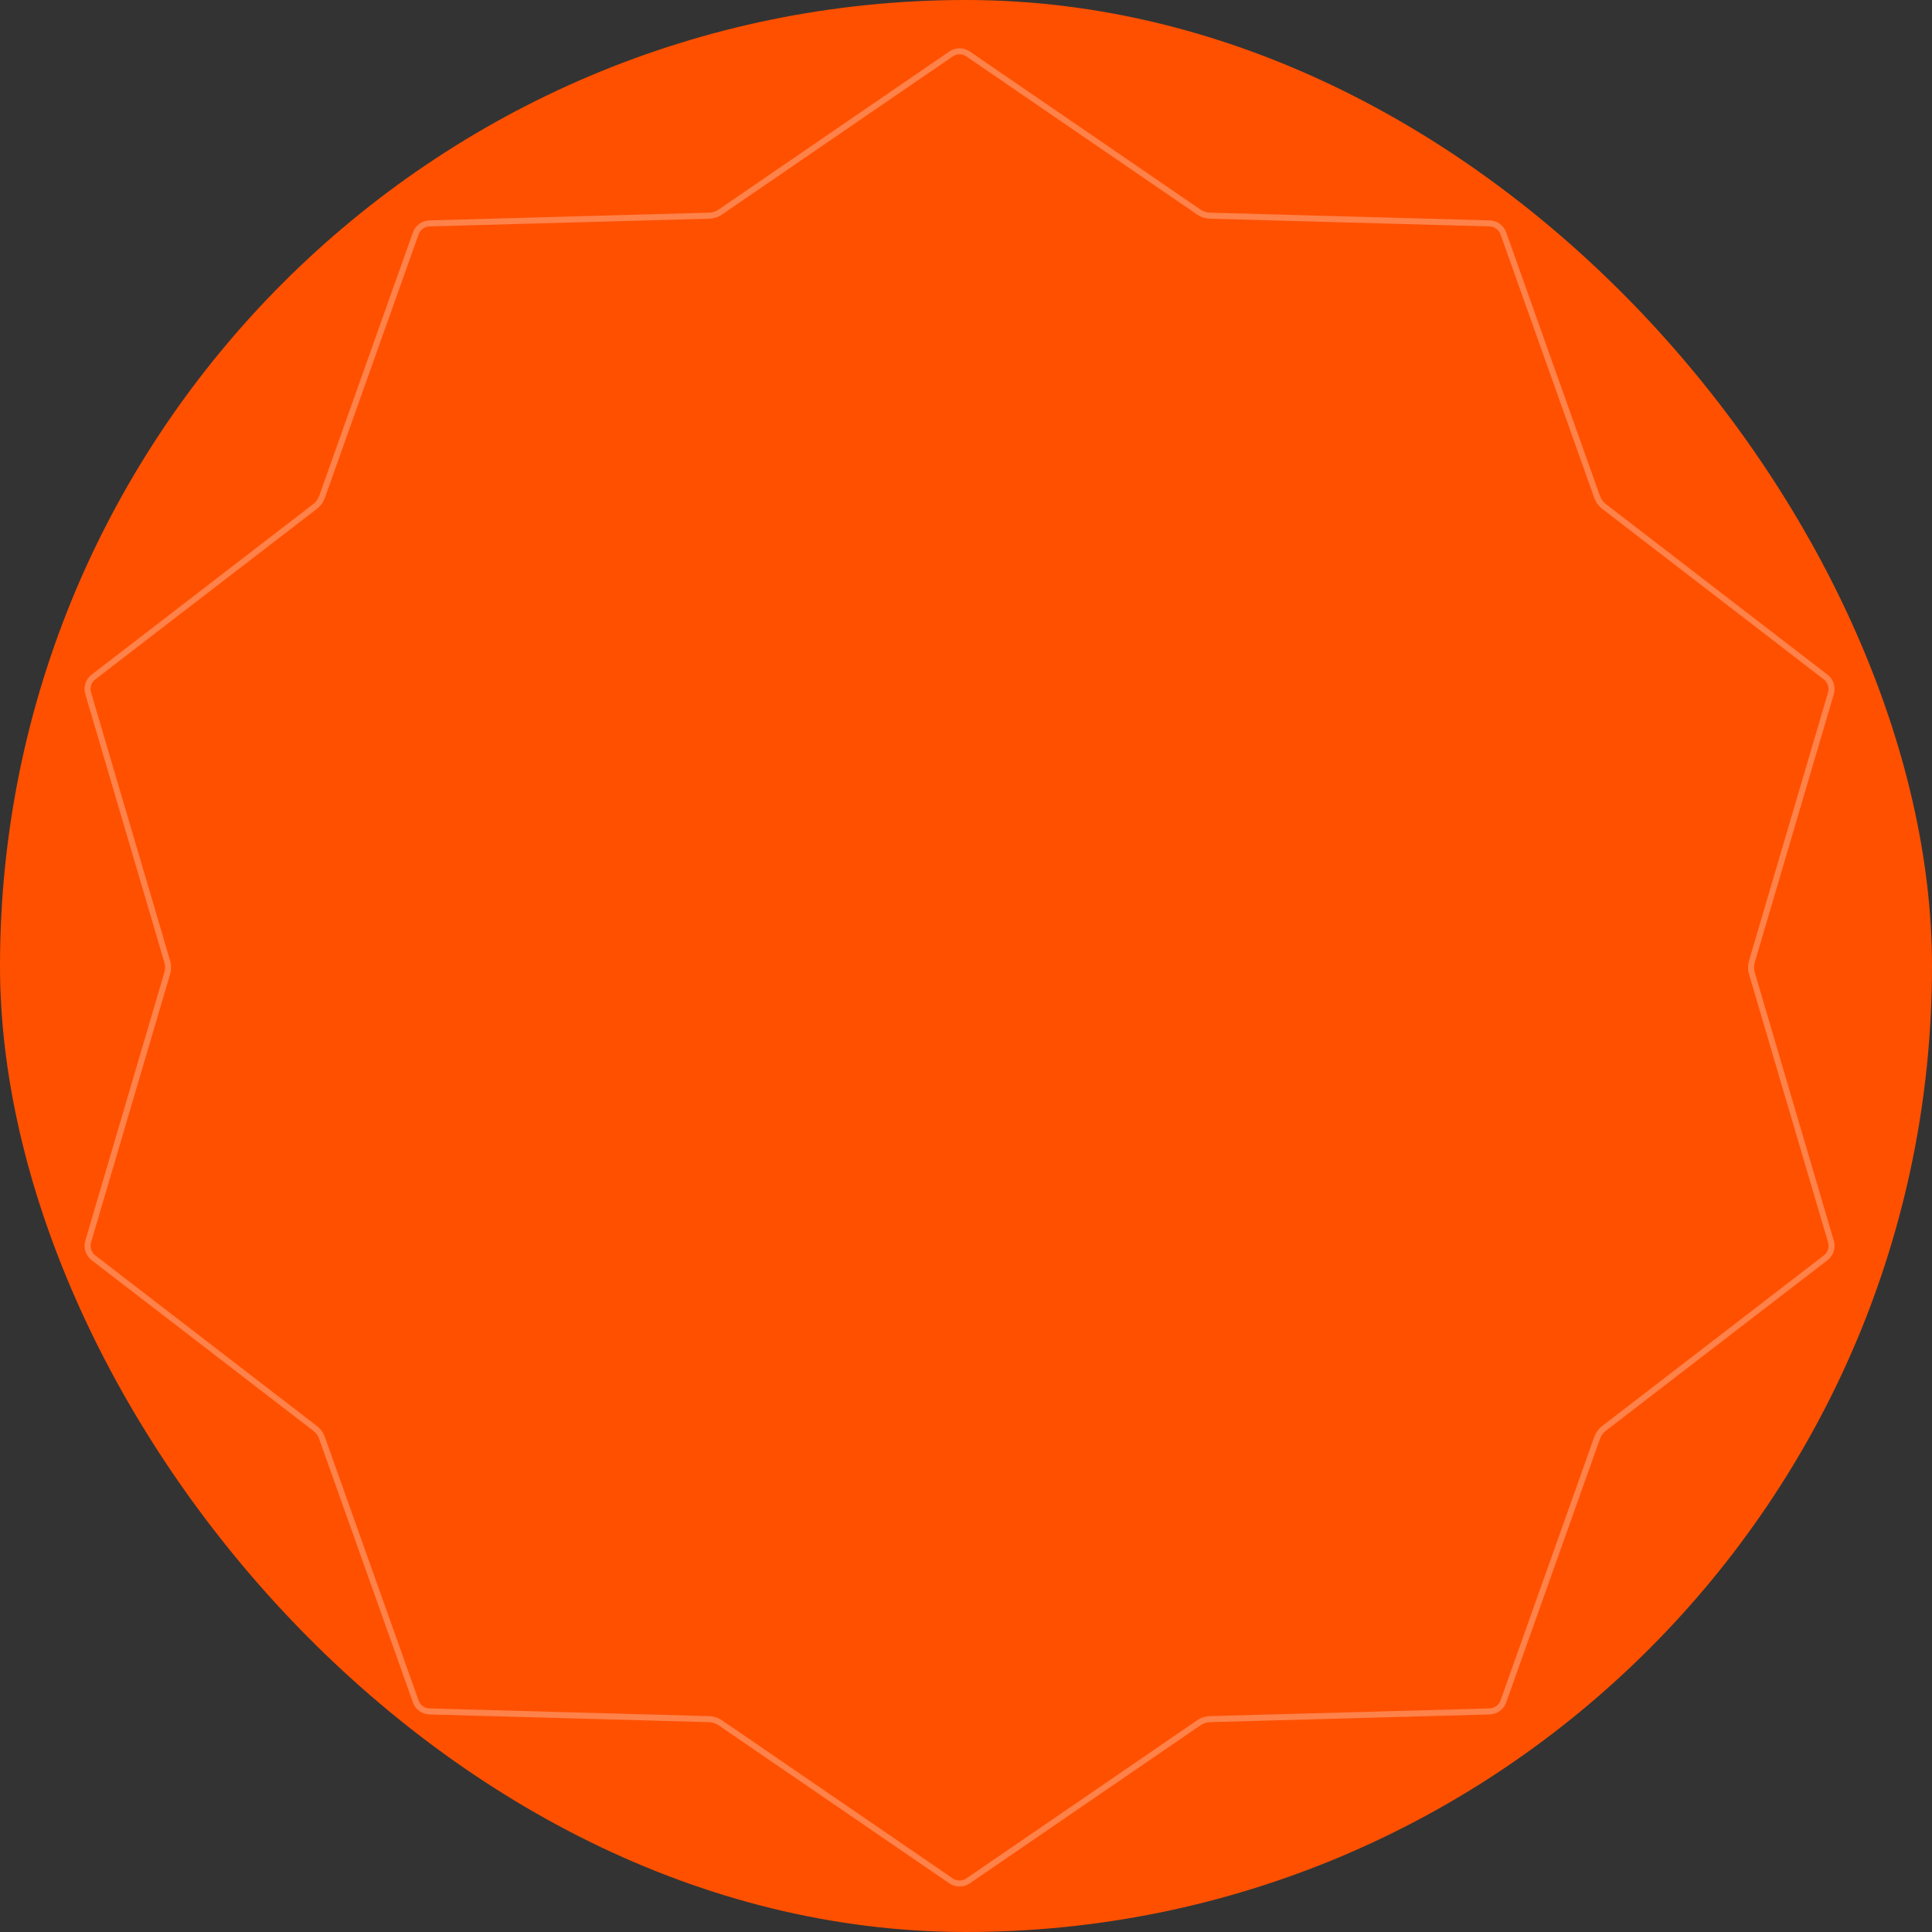 <?xml version="1.0" encoding="UTF-8"?> <svg xmlns="http://www.w3.org/2000/svg" width="320" height="320" viewBox="0 0 320 320" fill="none"><rect x="0" y="0" width="320" height="320" fill="#333333" stroke="none"/> <rect width="320" height="320" rx="160" fill="#FF5000"></rect> <g clip-path="url(#clip0_25_2021)"> <path fill-rule="evenodd" clip-rule="evenodd" d="M198.267 35.526L160.062 9.348C159.382 8.882 158.485 8.882 157.805 9.348L119.599 35.526C118.966 35.96 118.22 36.202 117.453 36.223L71.157 37.501C70.333 37.524 69.607 38.051 69.331 38.828L53.809 82.463C53.552 83.186 53.091 83.82 52.482 84.289L15.78 112.535C15.126 113.038 14.849 113.891 15.082 114.682L28.173 159.106C28.39 159.843 28.39 160.627 28.173 161.364L15.082 205.788C14.849 206.579 15.126 207.432 15.78 207.935L52.482 236.181C53.091 236.649 53.552 237.284 53.809 238.007L69.331 281.641C69.607 282.42 70.333 282.946 71.157 282.969L117.453 284.247C118.22 284.269 118.966 284.511 119.599 284.945L157.805 311.122C158.485 311.589 159.382 311.589 160.062 311.122L198.267 284.945C198.901 284.511 199.646 284.269 200.414 284.247L246.71 282.969C247.534 282.946 248.259 282.42 248.535 281.641L264.057 238.007C264.314 237.284 264.776 236.649 265.385 236.181L302.086 207.935C302.74 207.432 303.017 206.579 302.785 205.788L289.695 161.364C289.478 160.627 289.478 159.843 289.695 159.106L302.785 114.682C303.017 113.891 302.74 113.038 302.086 112.535L265.385 84.289C264.776 83.82 264.314 83.186 264.057 82.463L248.535 38.828C248.259 38.051 247.534 37.524 246.71 37.501L200.414 36.223C199.646 36.202 198.901 35.96 198.267 35.526ZM160.626 8.524C159.606 7.825 158.261 7.825 157.241 8.524L119.035 34.702C118.56 35.028 118.001 35.209 117.425 35.225L71.129 36.503C69.893 36.538 68.805 37.328 68.391 38.493L52.868 82.128C52.676 82.671 52.33 83.146 51.873 83.498L15.171 111.744C14.191 112.498 13.775 113.777 14.125 114.964L27.215 159.388C27.378 159.941 27.378 160.529 27.215 161.082L14.125 205.506C13.775 206.693 14.191 207.972 15.171 208.726L51.873 236.972C52.33 237.324 52.676 237.799 52.868 238.342L68.391 281.976C68.805 283.141 69.893 283.932 71.129 283.967L117.425 285.245C118.001 285.26 118.56 285.442 119.035 285.769L157.241 311.946C158.261 312.645 159.606 312.645 160.626 311.946L198.831 285.769C199.307 285.442 199.866 285.26 200.441 285.245L246.737 283.967C247.973 283.932 249.061 283.141 249.476 281.976L264.998 238.342C265.19 237.799 265.537 237.324 265.994 236.972L302.695 208.726C303.676 207.972 304.092 206.693 303.741 205.506L290.651 161.082C290.489 160.529 290.489 159.941 290.651 159.388L303.741 114.964C304.092 113.777 303.676 112.498 302.695 111.744L265.994 83.498C265.537 83.146 265.19 82.671 264.998 82.128L249.476 38.493C249.061 37.328 247.973 36.538 246.737 36.503L200.441 35.225C199.866 35.209 199.307 35.028 198.831 34.702L160.626 8.524Z" fill="#FAF8F6" fill-opacity="0.3"></path> </g> <defs> <clipPath id="clip0_25_2021"> <rect width="289.995" height="304.47" fill="white" transform="translate(14.002 8)"></rect> </clipPath> </defs> </svg> 